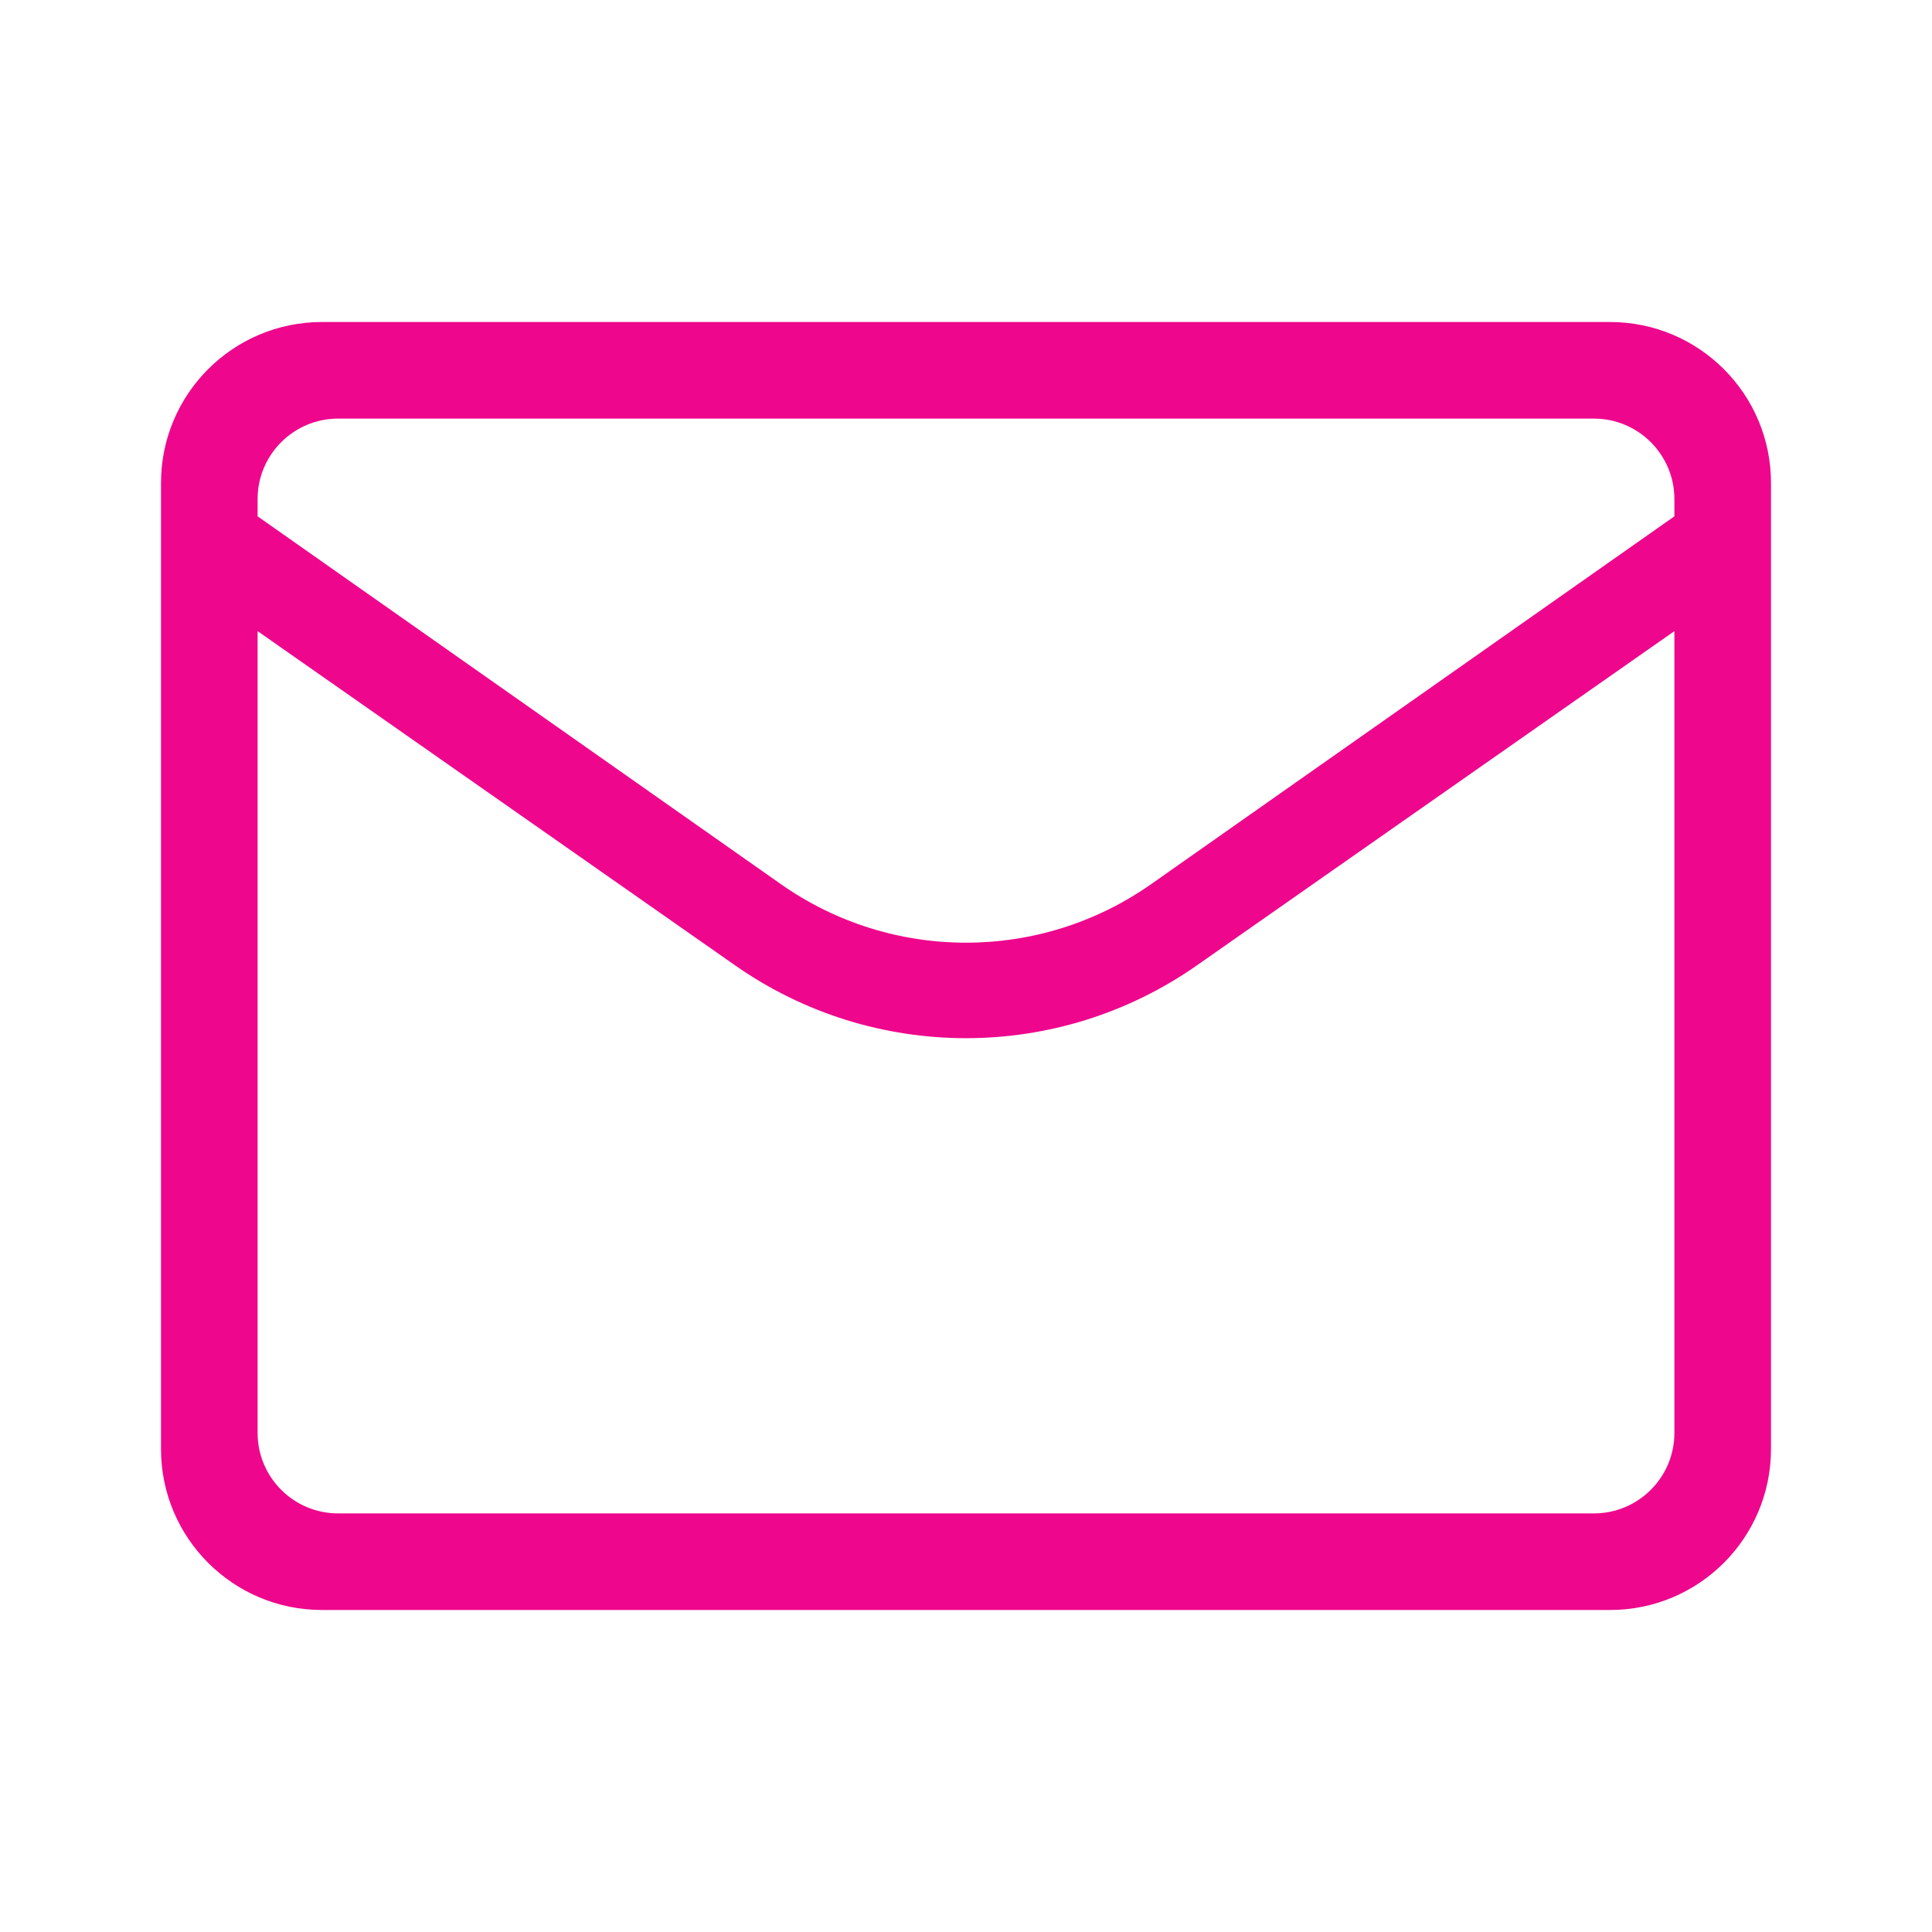 <svg width="24" height="24" viewBox="0 0 24 24" fill="none" xmlns="http://www.w3.org/2000/svg">
<path fill-rule="evenodd" clip-rule="evenodd" d="M4 4C2.895 4 2 4.895 2 6V7V18C2 19.105 2.895 20 4 20H20C21.105 20 22 19.105 22 18V7V6C22 4.895 21.105 4 20 4H4ZM3.2 17.8V7.84L9.133 11.993C10.854 13.198 13.146 13.198 14.867 11.993L20.8 7.84V17.8C20.8 18.352 20.352 18.8 19.8 18.8H4.2C3.648 18.8 3.2 18.352 3.2 17.8ZM4.2 5.2C3.648 5.2 3.2 5.648 3.2 6.2V6.414L9.7 10.983C11.08 11.953 12.92 11.953 14.3 10.983L20.8 6.414V6.2C20.8 5.648 20.352 5.2 19.8 5.2H4.2Z" fill="#EE078C"/>
</svg>
